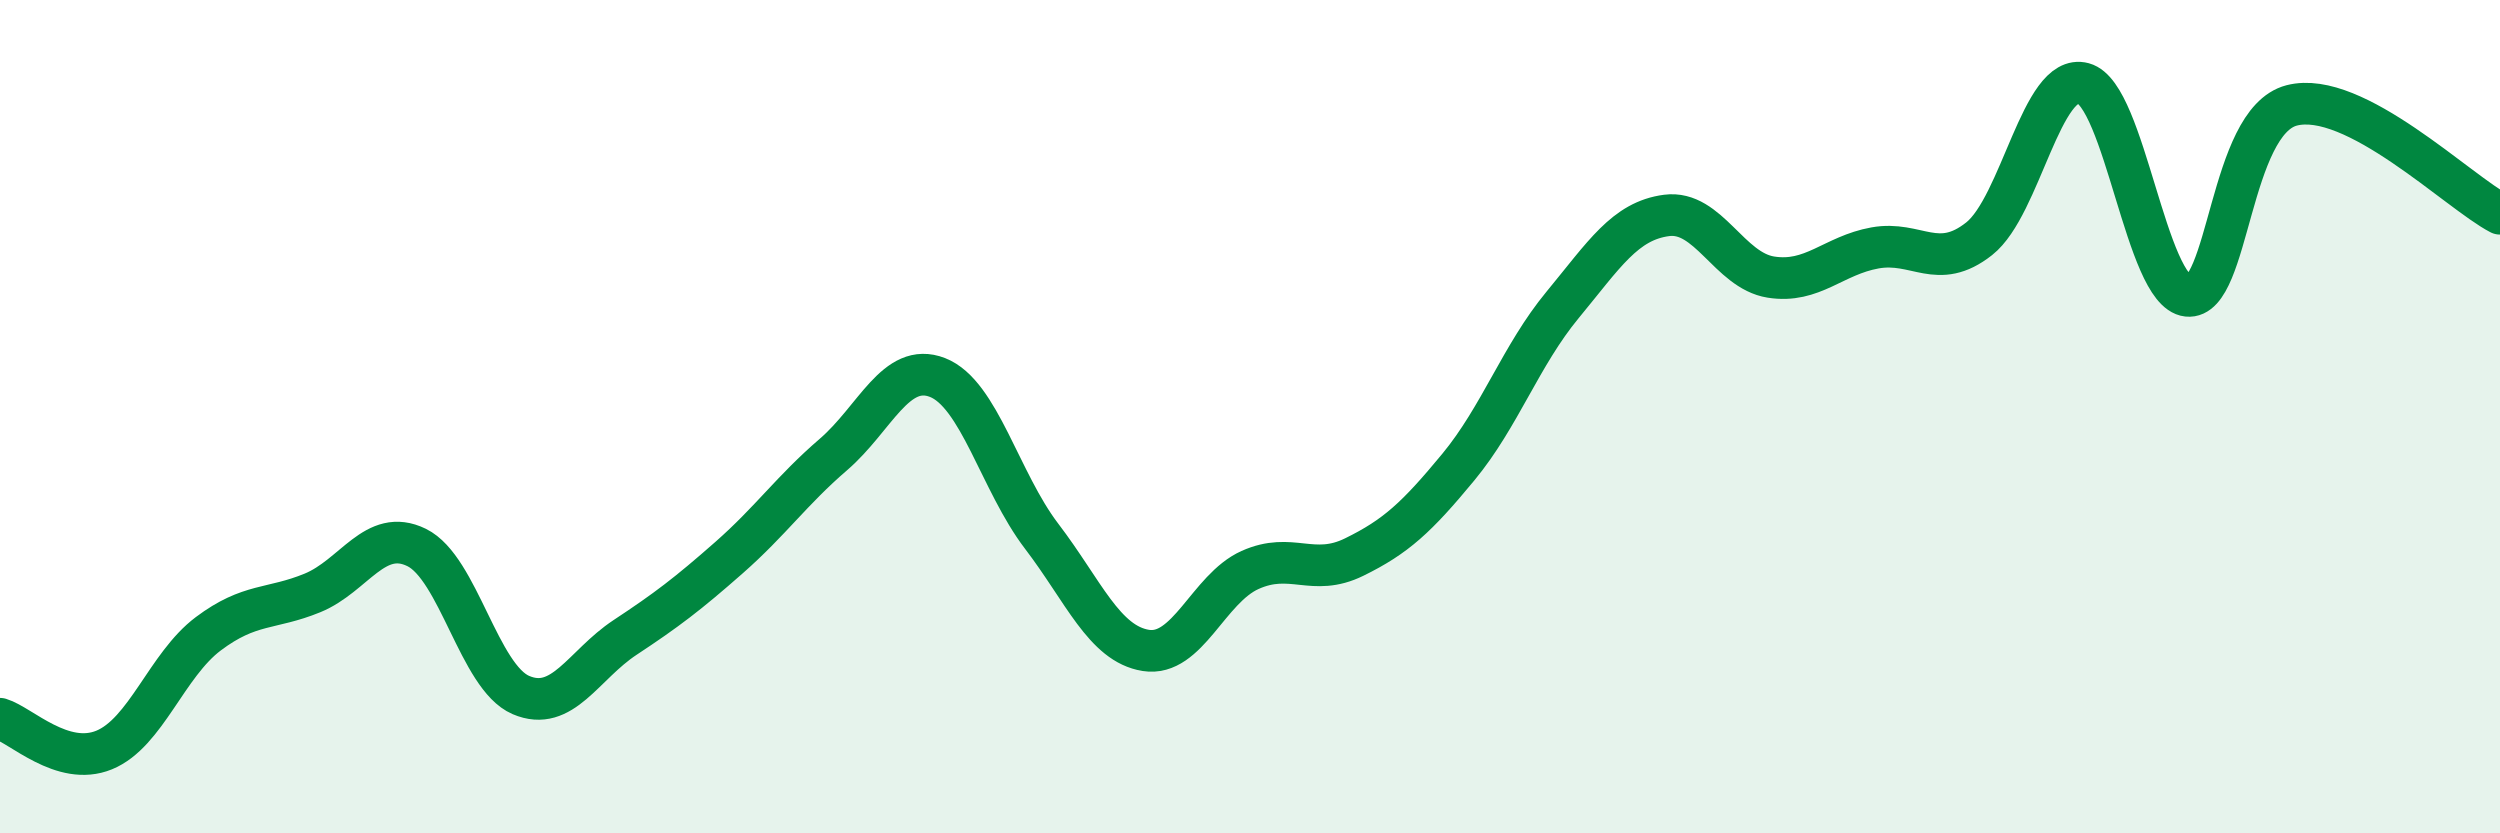 
    <svg width="60" height="20" viewBox="0 0 60 20" xmlns="http://www.w3.org/2000/svg">
      <path
        d="M 0,17.25 C 0.5,17.4 1.5,18.41 2.5,18 C 3.5,17.59 4,15.96 5,15.21 C 6,14.46 6.5,14.64 7.5,14.23 C 8.5,13.82 9,12.65 10,13.14 C 11,13.63 11.5,16.25 12.5,16.68 C 13.5,17.11 14,15.96 15,15.3 C 16,14.64 16.5,14.26 17.5,13.38 C 18.5,12.5 19,11.77 20,10.91 C 21,10.05 21.5,8.67 22.5,9.06 C 23.5,9.45 24,11.56 25,12.87 C 26,14.18 26.5,15.45 27.5,15.61 C 28.5,15.77 29,14.13 30,13.68 C 31,13.23 31.5,13.86 32.5,13.37 C 33.5,12.88 34,12.42 35,11.21 C 36,10 36.5,8.53 37.5,7.32 C 38.5,6.11 39,5.3 40,5.17 C 41,5.04 41.5,6.49 42.5,6.65 C 43.5,6.81 44,6.13 45,5.95 C 46,5.77 46.5,6.52 47.5,5.73 C 48.5,4.94 49,1.73 50,2 C 51,2.27 51.5,6.99 52.5,7.1 C 53.5,7.21 53.5,2.92 55,2.53 C 56.5,2.14 59,4.61 60,5.13L60 20L0 20Z"
        fill="#008740"
        opacity="0.1"
        stroke-linecap="round"
        stroke-linejoin="round"
      />
      <path
        d="M 0,17.25 C 0.5,17.4 1.5,18.41 2.5,18 C 3.5,17.59 4,15.96 5,15.21 C 6,14.46 6.5,14.64 7.5,14.23 C 8.5,13.82 9,12.65 10,13.14 C 11,13.63 11.5,16.25 12.5,16.68 C 13.5,17.11 14,15.96 15,15.3 C 16,14.64 16.5,14.26 17.5,13.38 C 18.5,12.5 19,11.77 20,10.91 C 21,10.05 21.5,8.67 22.5,9.06 C 23.5,9.45 24,11.56 25,12.87 C 26,14.18 26.5,15.45 27.5,15.61 C 28.5,15.77 29,14.13 30,13.68 C 31,13.23 31.5,13.86 32.5,13.37 C 33.5,12.88 34,12.42 35,11.21 C 36,10 36.5,8.53 37.5,7.32 C 38.5,6.11 39,5.3 40,5.17 C 41,5.04 41.5,6.49 42.5,6.65 C 43.5,6.81 44,6.13 45,5.95 C 46,5.77 46.5,6.52 47.5,5.73 C 48.5,4.94 49,1.73 50,2 C 51,2.27 51.5,6.99 52.5,7.1 C 53.5,7.21 53.5,2.92 55,2.53 C 56.5,2.14 59,4.61 60,5.13"
        stroke="#008740"
        stroke-width="1"
        fill="none"
        stroke-linecap="round"
        stroke-linejoin="round"
      />
    </svg>
  